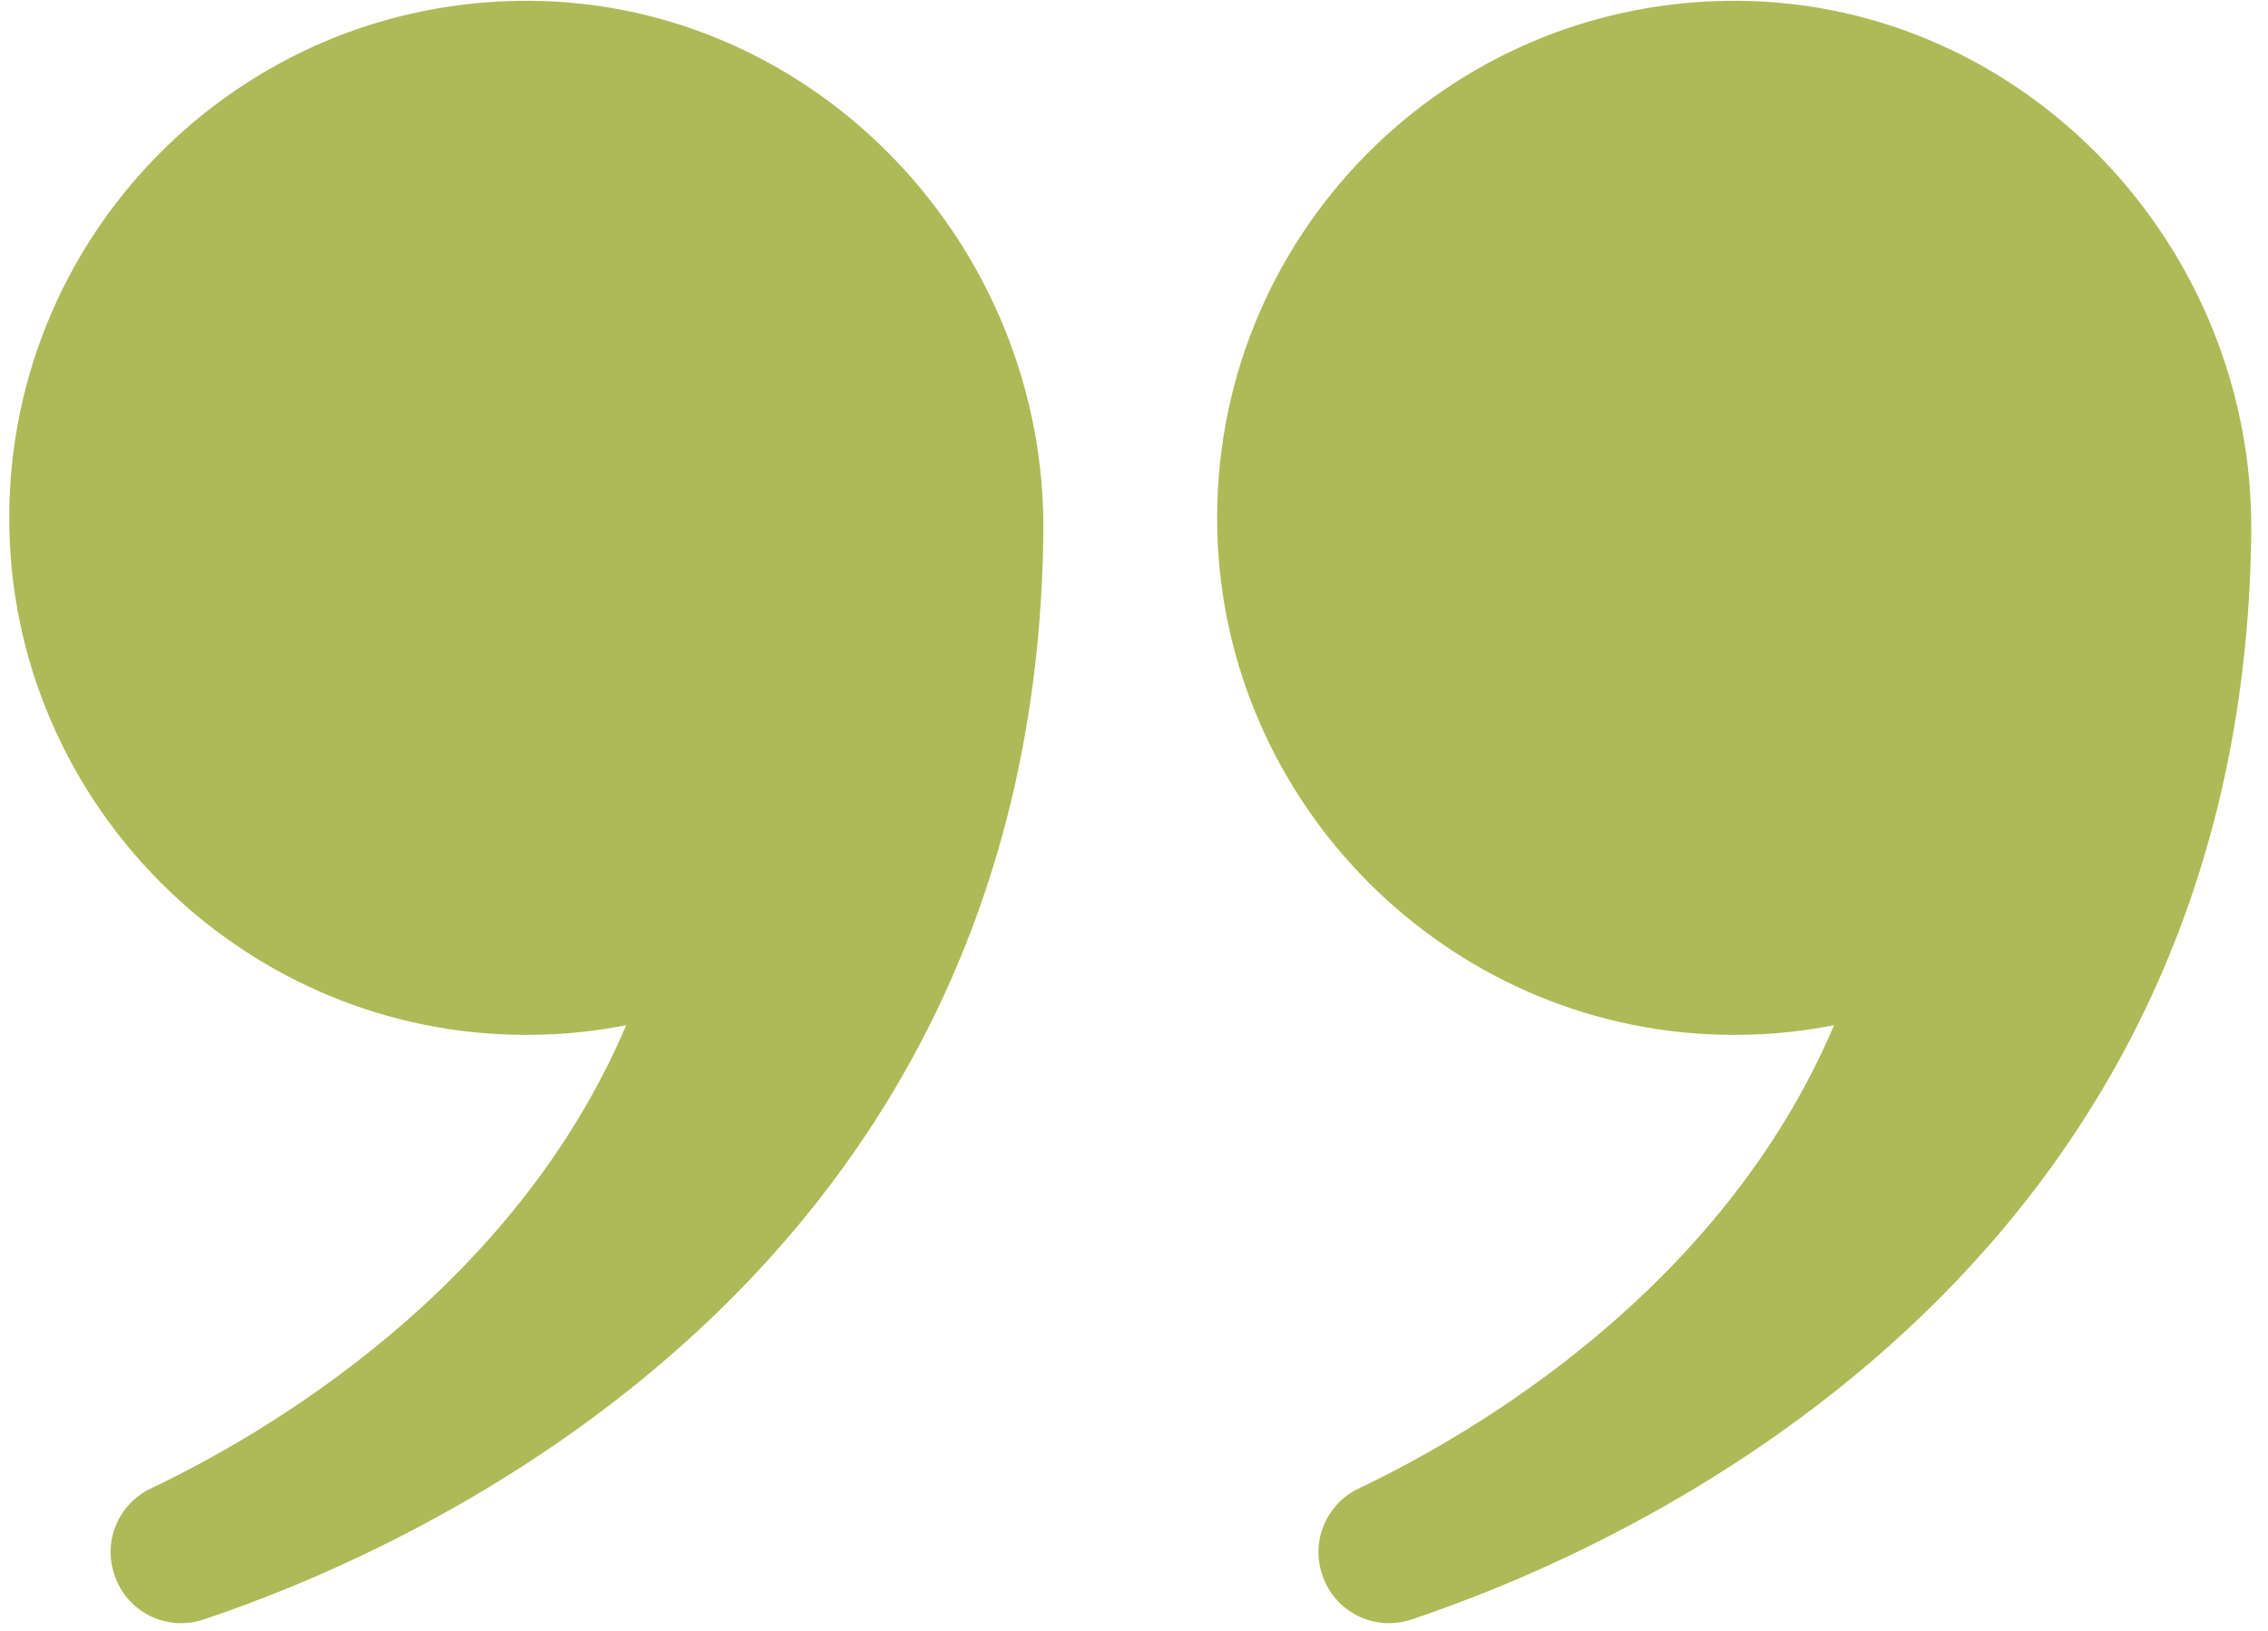 <?xml version="1.0" encoding="UTF-8"?> <svg xmlns="http://www.w3.org/2000/svg" width="121" height="87" viewBox="0 0 121 87" fill="none"><path d="M64.945 28.38C64.53 12.72 77.174 -0.094 92.773 0.043C108.062 0.181 120.281 13.175 120.107 28.464C119.649 68.243 86.52 82.663 75.298 86.411C73.305 87.077 71.154 85.98 70.529 83.974L70.512 83.923C69.954 82.138 70.803 80.218 72.492 79.416C78.461 76.577 91.813 68.892 97.849 54.7C95.87 55.092 93.806 55.269 91.7 55.205C77.157 54.781 65.333 42.923 64.945 28.38Z" fill="#AEBA57"></path><path d="M0.503 28.38C0.089 12.72 12.732 -0.094 28.332 0.043C43.62 0.181 55.839 13.175 55.665 28.464C55.207 68.243 22.078 82.663 10.856 86.411C8.863 87.077 6.713 85.98 6.088 83.974L6.071 83.923C5.512 82.138 6.362 80.218 8.051 79.416C14.02 76.577 27.372 68.892 33.408 54.7C31.428 55.092 29.365 55.269 27.258 55.205C12.715 54.781 0.888 42.923 0.503 28.38Z" fill="#AEBA57"></path></svg> 